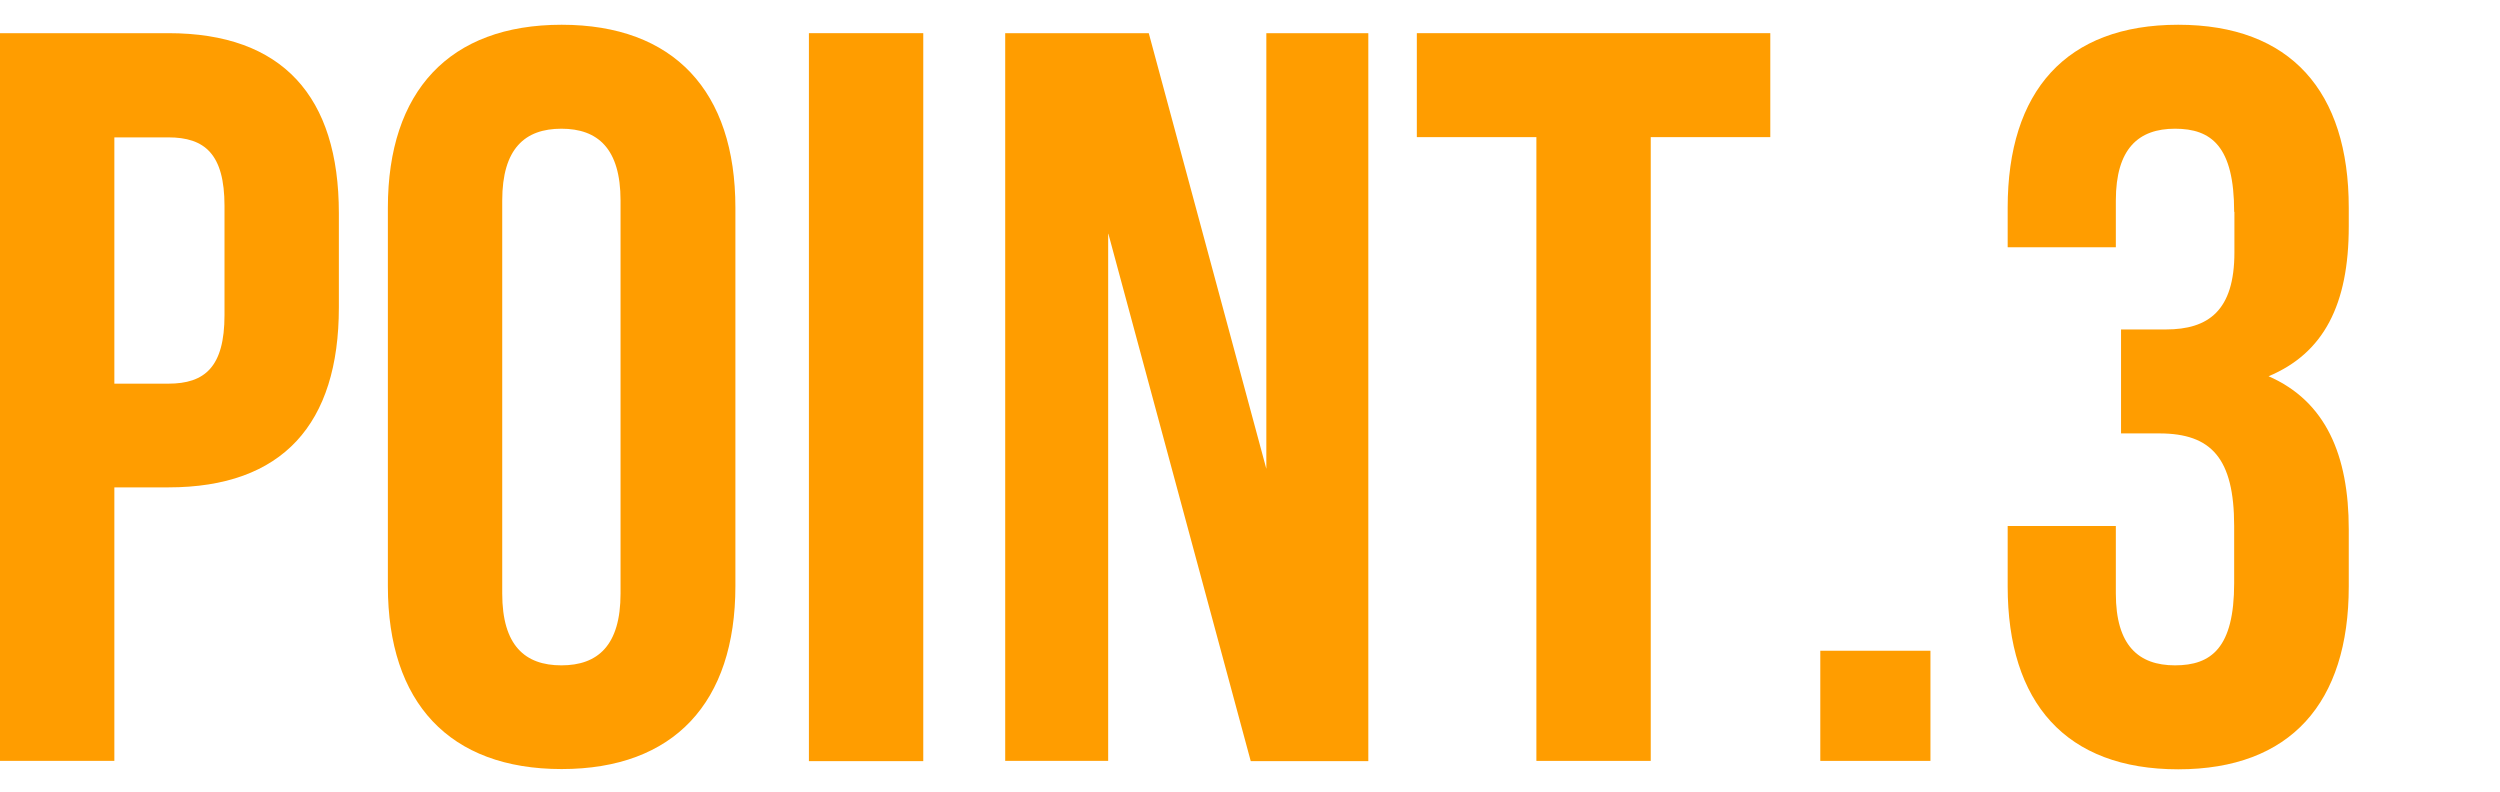 <?xml version="1.0" encoding="UTF-8"?> <svg xmlns="http://www.w3.org/2000/svg" width="101" height="32" viewBox="0 0 101 32" fill="none"><path d="M13.69 8.6V12.42C13.69 17.13 11.42 19.69 6.8 19.69H4.62V30.74H0V1.34H6.8C11.42 1.34 13.69 3.9 13.69 8.61V8.6ZM4.62 5.54V15.5H6.8C8.27 15.5 9.07 14.83 9.07 12.73V8.32C9.07 6.22 8.27 5.55 6.8 5.55H4.62V5.54Z" fill="#FF9D00"></path><path d="M15.67 8.39C15.67 3.69 18.15 1 22.69 1C27.23 1 29.71 3.69 29.71 8.39V23.68C29.71 28.38 27.23 31.07 22.69 31.07C18.15 31.07 15.67 28.38 15.67 23.68V8.39ZM20.29 23.98C20.29 26.08 21.21 26.88 22.68 26.88C24.15 26.88 25.07 26.08 25.07 23.98V8.1C25.07 6 24.15 5.2 22.68 5.2C21.21 5.2 20.29 6 20.29 8.1V23.98Z" fill="#FF9D00"></path><path d="M32.68 1.34H37.3V30.75H32.68V1.34Z" fill="#FF9D00"></path><path d="M44.77 9.44V30.74H40.61V1.34H46.41L51.16 18.94V1.34H55.28V30.75H50.53L44.78 9.45L44.77 9.44Z" fill="#FF9D00"></path><path d="M57.24 1.34H71.52V5.54H66.69V30.74H62.07V5.54H57.24V1.34Z" fill="#FF9D00"></path><path d="M77.99 26.29V30.74H73.54V26.29H77.99Z" fill="#FF9D00"></path><path d="M90.26 8.56C90.26 5.91 89.34 5.2 87.87 5.2C86.4 5.2 85.48 6 85.48 8.1V9.99H81.11V8.39C81.11 3.69 83.46 1 88 1C92.54 1 94.89 3.69 94.89 8.39V9.15C94.89 12.3 93.88 14.27 91.65 15.2C93.96 16.21 94.89 18.39 94.89 21.38V23.69C94.89 28.39 92.54 31.08 88 31.08C83.46 31.08 81.11 28.39 81.11 23.69V21.25H85.48V23.98C85.48 26.08 86.4 26.88 87.87 26.88C89.34 26.88 90.26 26.17 90.26 23.56V21.25C90.26 18.52 89.34 17.51 87.24 17.51H85.69V13.31H87.5C89.22 13.31 90.27 12.55 90.27 10.2V8.56H90.26Z" fill="#FF9D00"></path></svg> 